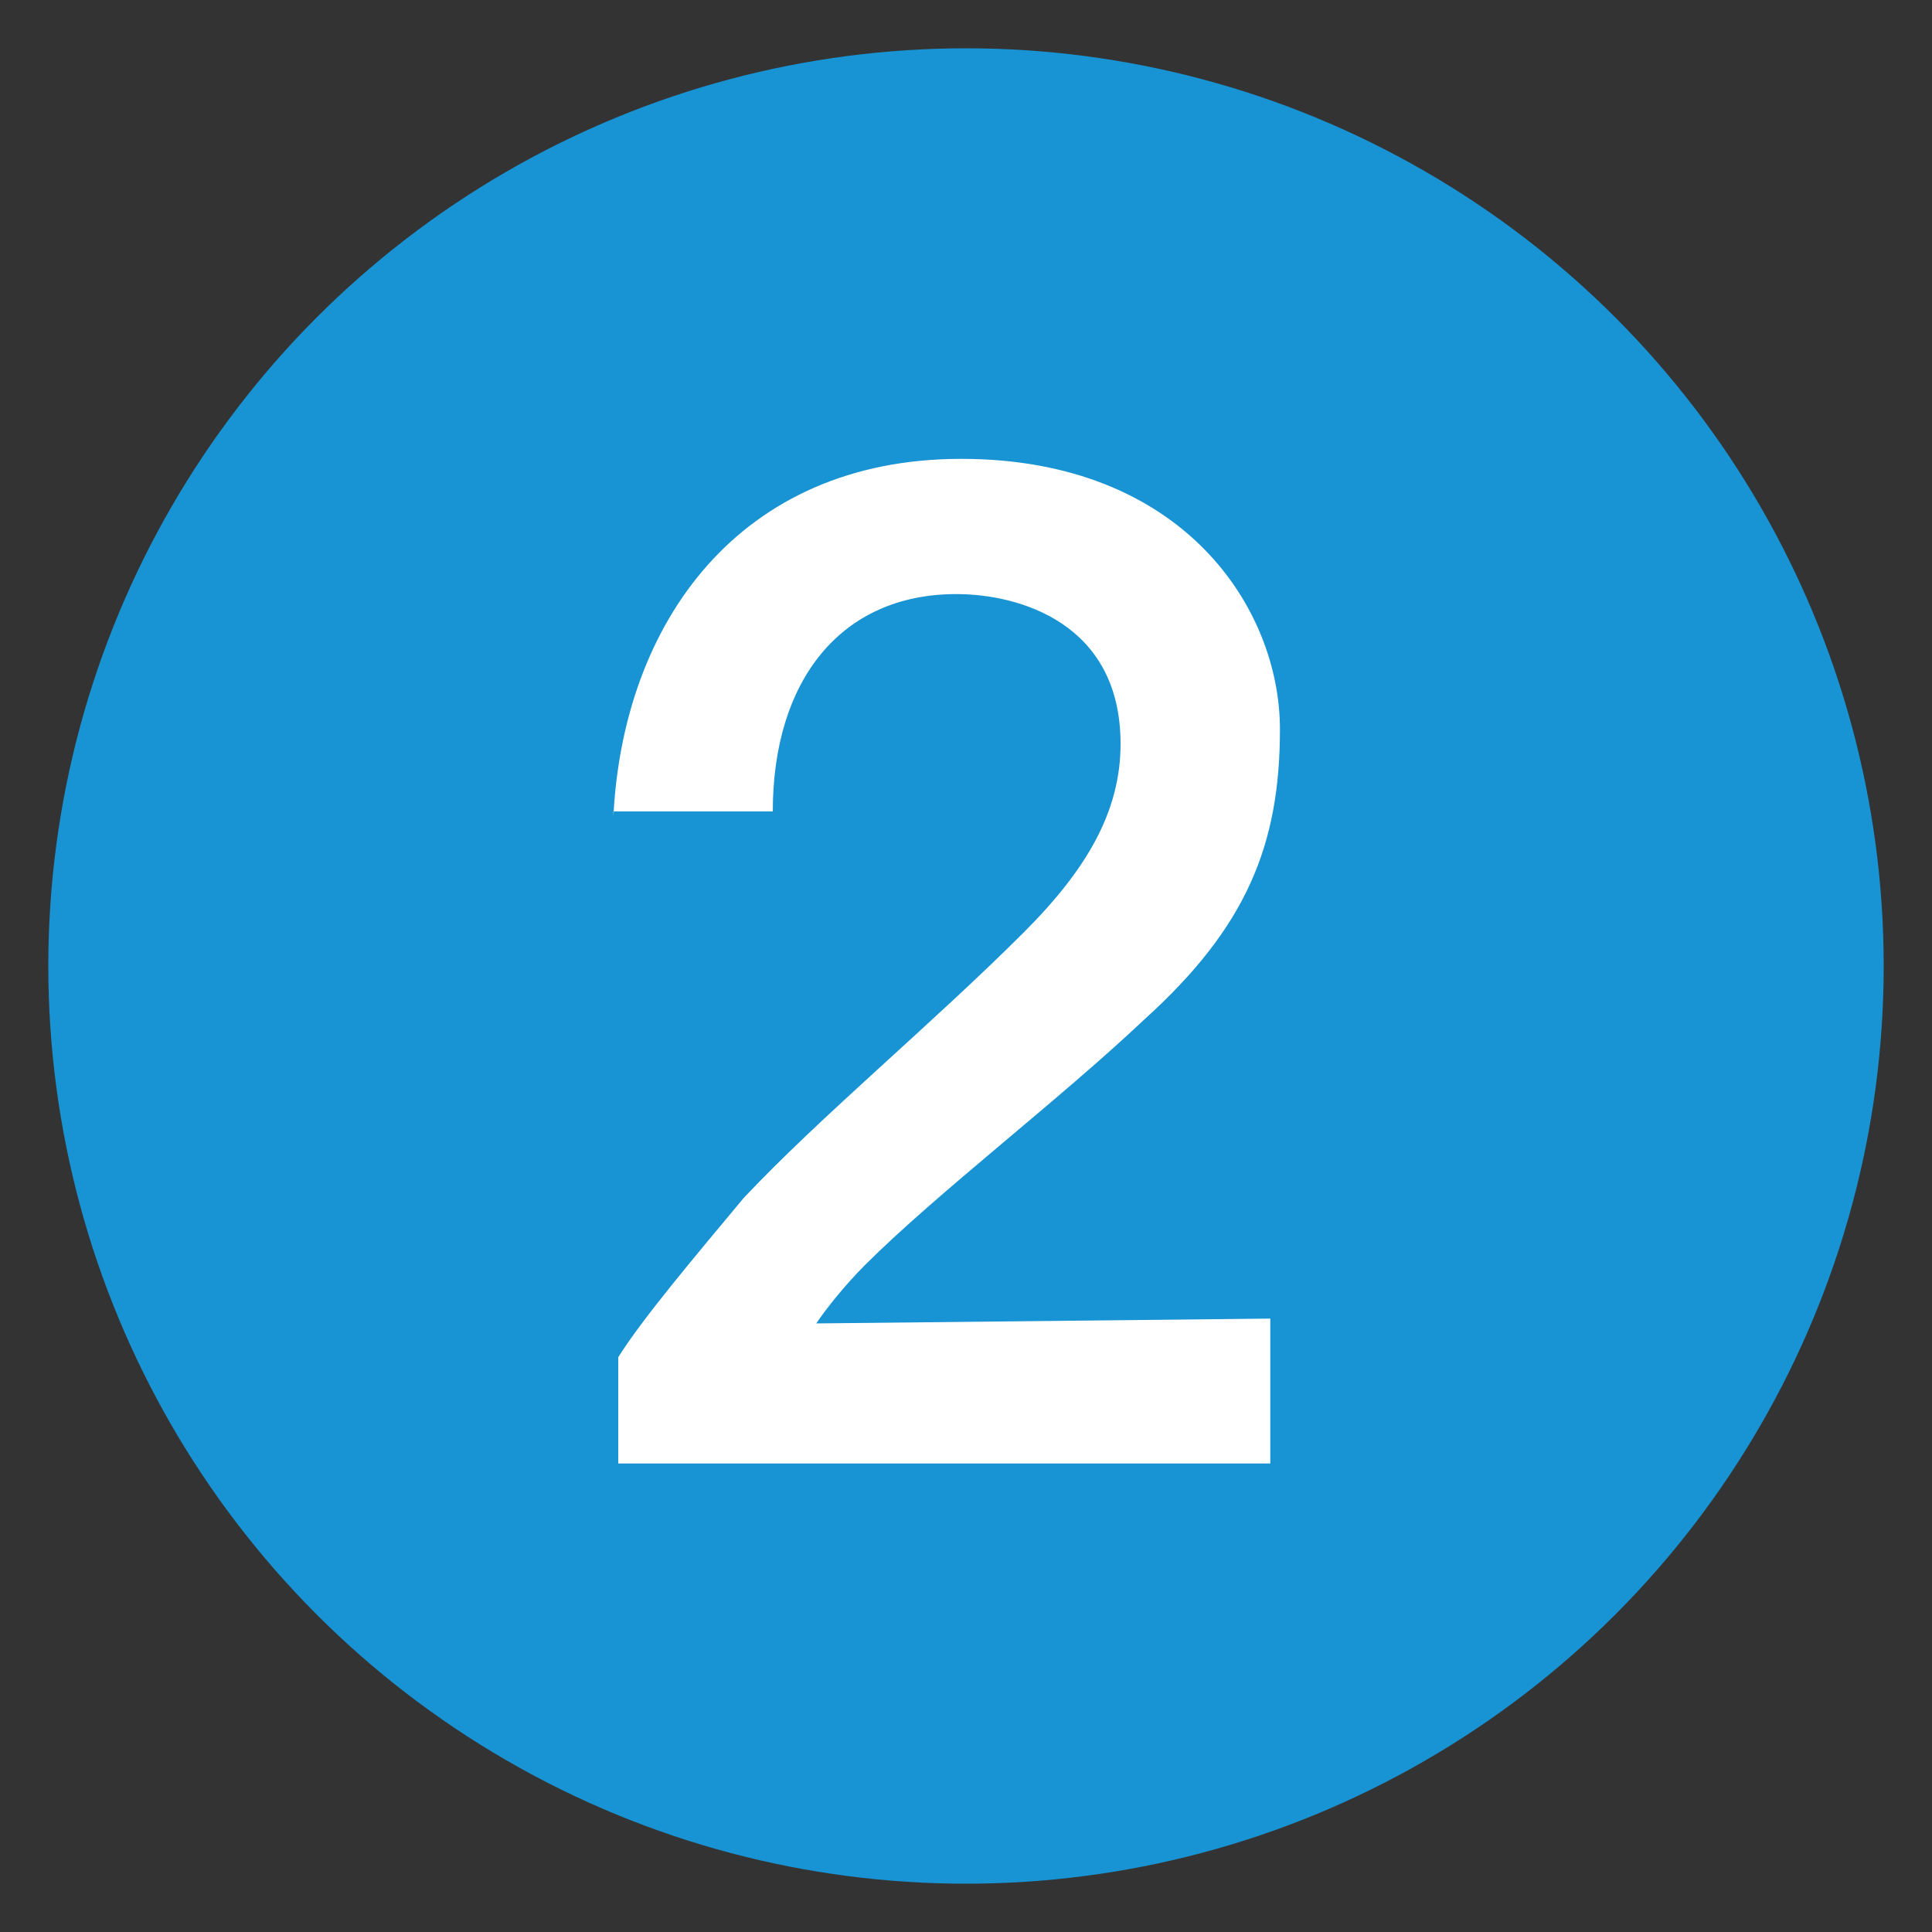 <?xml version="1.0" encoding="utf-8"?>
<svg version="1.1" id="02" xmlns="http://www.w3.org/2000/svg" xmlns:xlink="http://www.w3.org/1999/xlink" x="0px"
	 y="0px" viewBox="0 0 40 40" style="enable-background:new 0 0 40 40;" xml:space="preserve">
<rect x="0" y="0" width="40" height="40" fill="#333333" stroke="none"/>
<style type="text/css">
	.st0{fill:#1893D3;stroke:#1893D3;stroke-width:2;stroke-miterlimit:10;}
	.st1{fill:#FFFFFF;}
</style>
<g>
	<circle class="st0" cx="20" cy="20" r="18"/>
	<g>
		<path class="st1" d="M12.7,16.9c0.2-4,2.6-7.4,7.2-7.4c4.6,0,6.6,3.1,6.6,5.6c0,2.4-0.7,4.1-2.8,6c-1.8,1.7-4.3,3.6-5.8,5.1
			c-0.4,0.4-0.8,0.9-1,1.2l9.4-0.1v3H12.8v-2.2c0.5-0.8,1.6-2.1,2.6-3.3c1.6-1.7,3.9-3.6,5.8-5.5c1.3-1.3,2-2.5,2-3.9
			c0-2.5-2.1-3.1-3.4-3.1c-2.4,0-3.8,1.8-3.8,4.5H12.7z"/>
	</g>
</g>
</svg>
